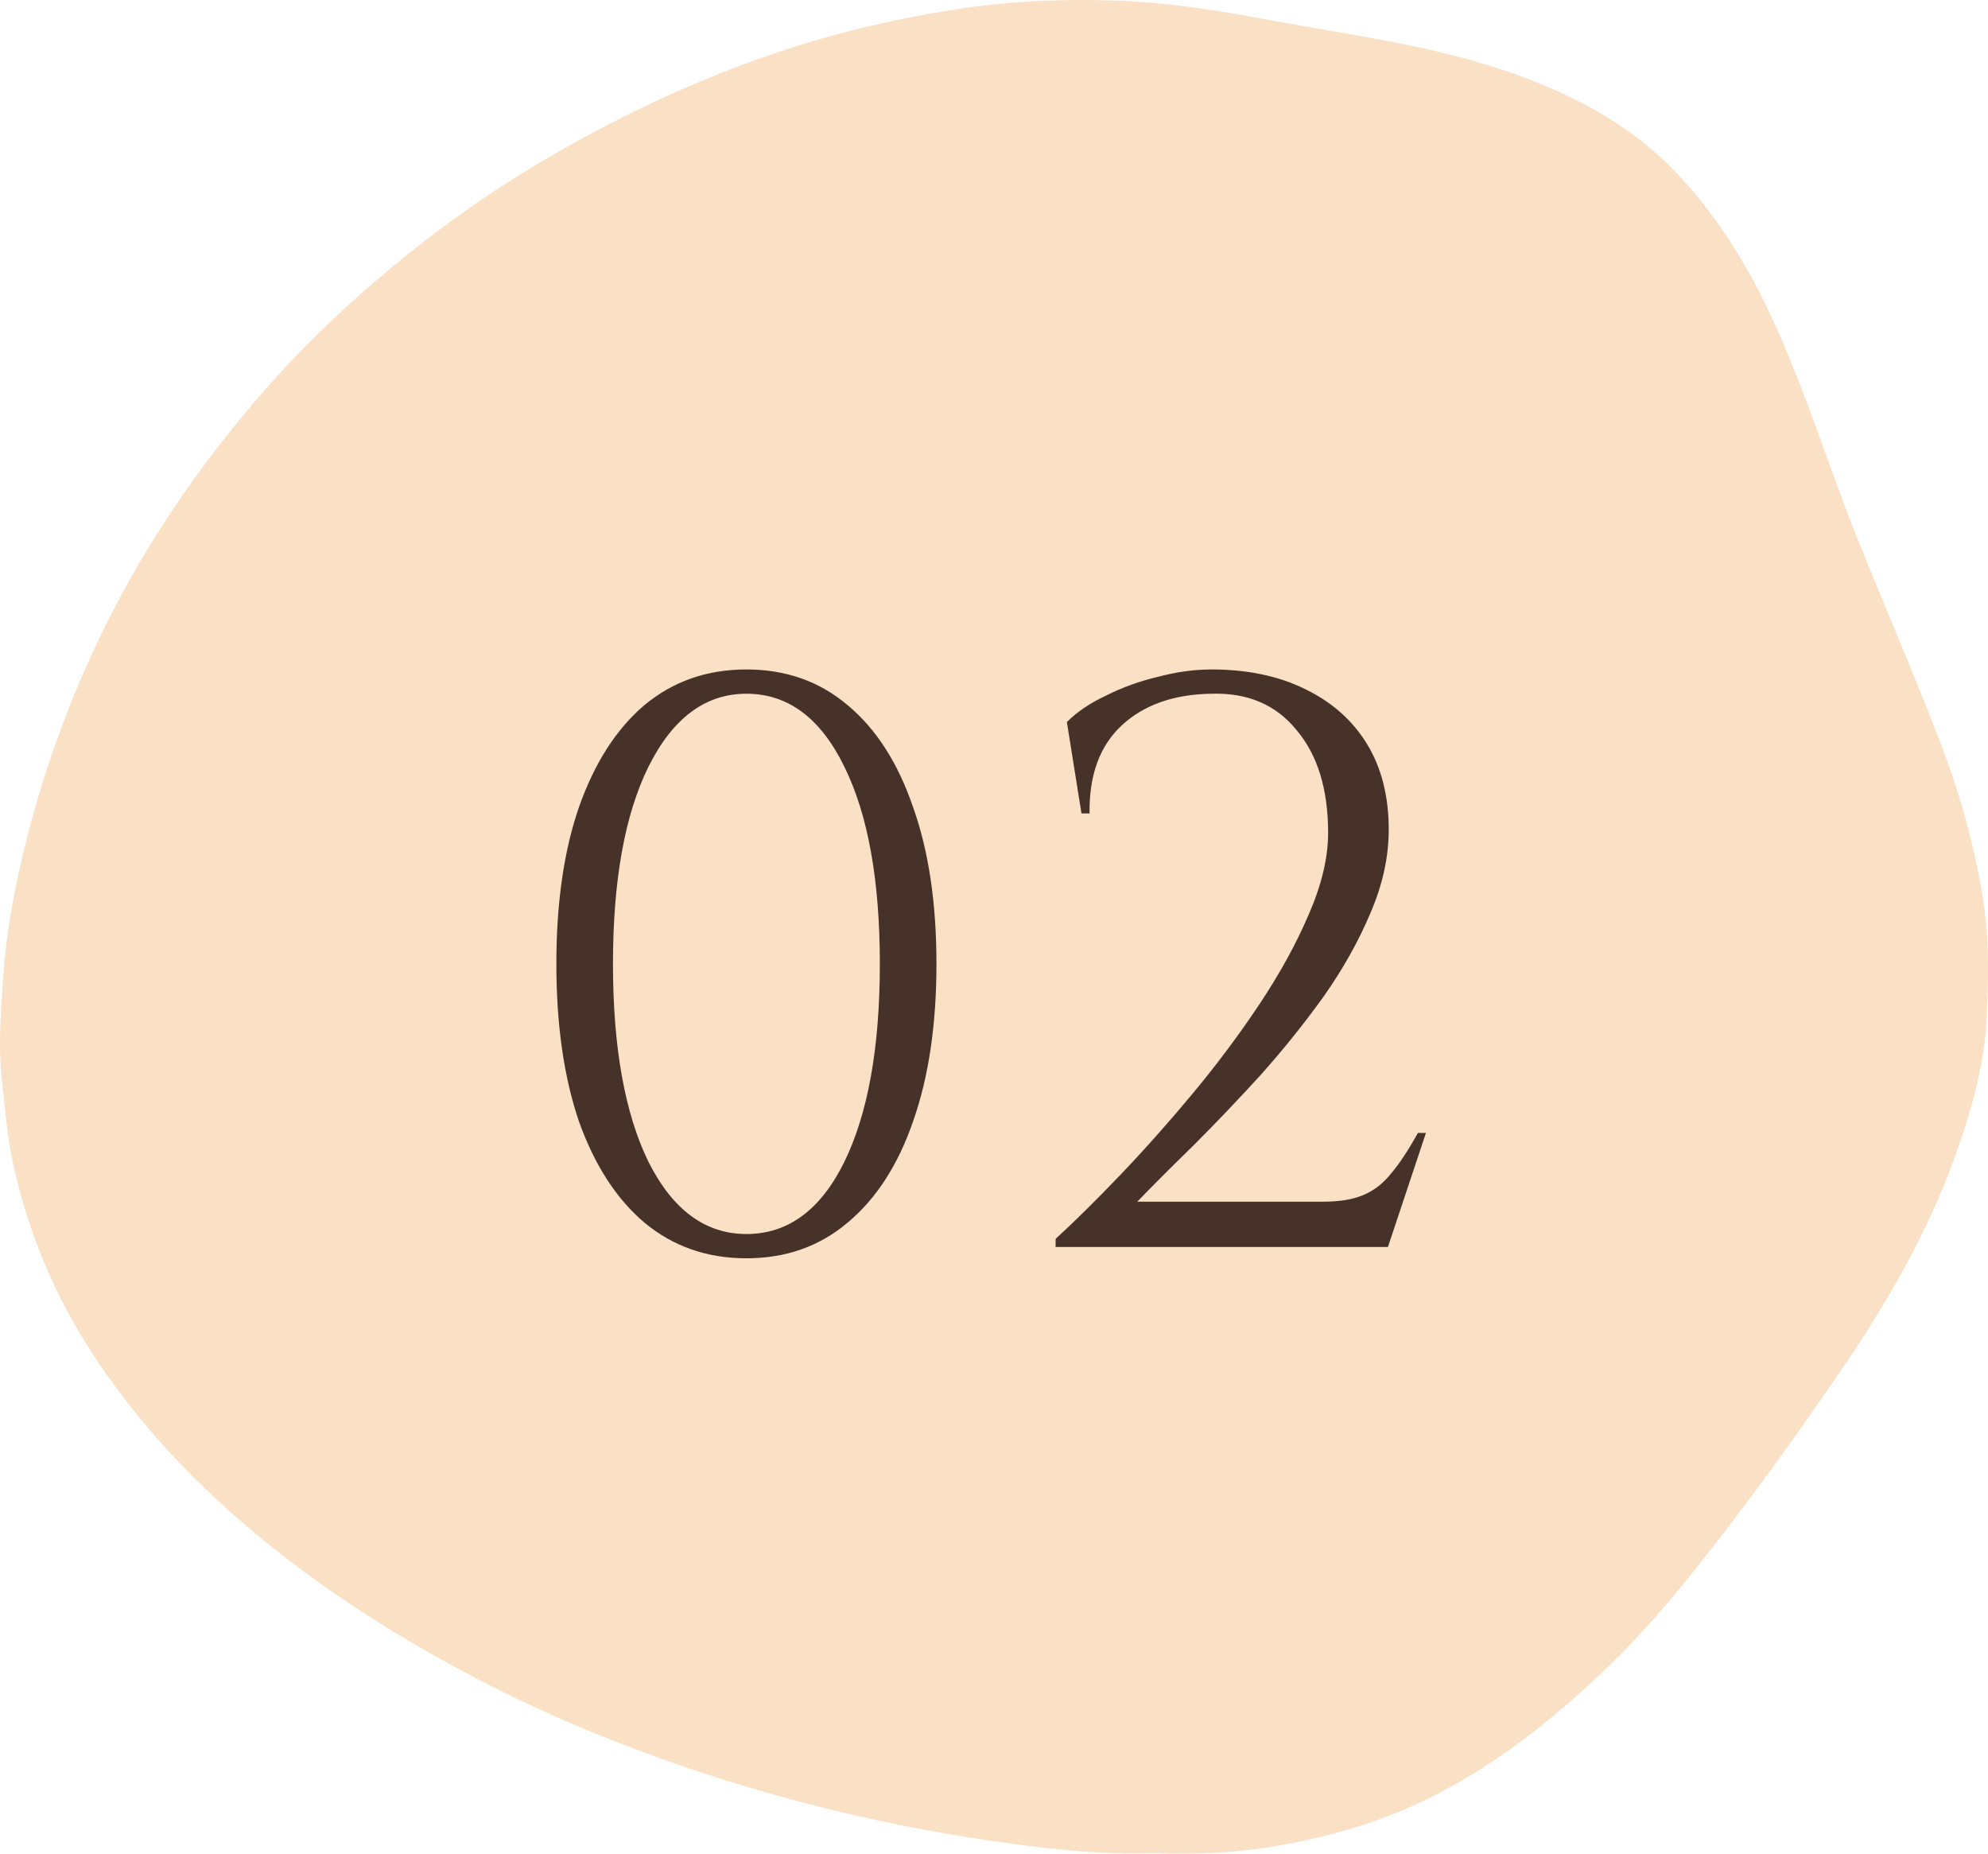 <svg xmlns="http://www.w3.org/2000/svg" width="59" height="55" viewBox="0 0 59 55" fill="none"><g clip-path="url(#clip0_1303_4073)"><path d="M34.262 54.984C32.531 55.041 30.855 54.836 29.173 54.585C26.006 54.107 22.912 53.34 19.891 52.278C17.792 51.542 15.753 50.666 13.785 49.616C11.553 48.425 9.433 47.054 7.49 45.426C5.678 43.908 4.071 42.189 2.765 40.196C1.615 38.442 0.825 36.534 0.381 34.488C0.203 33.674 0.147 32.832 0.054 32.002C-0.058 31.028 0.029 30.063 0.088 29.101C0.191 27.486 0.514 25.898 0.94 24.336C1.531 22.168 2.339 20.084 3.371 18.091C4.322 16.256 5.451 14.536 6.735 12.921C7.714 11.689 8.762 10.52 9.909 9.448C11.74 7.732 13.717 6.207 15.871 4.915C18.246 3.495 20.73 2.316 23.357 1.461C25.001 0.924 26.683 0.537 28.396 0.273C29.969 0.031 31.545 -0.038 33.124 0.019C34.548 0.069 35.963 0.276 37.368 0.54C38.748 0.798 40.135 1.012 41.512 1.282C43.178 1.609 44.813 2.055 46.367 2.772C47.664 3.369 48.836 4.145 49.815 5.195C50.947 6.408 51.82 7.801 52.529 9.306C53.558 11.494 54.251 13.813 55.153 16.051C55.955 18.041 56.806 20.011 57.578 22.01C58.165 23.532 58.6 25.1 58.858 26.722C59.042 27.878 59.014 29.035 58.961 30.186C58.896 31.584 58.513 32.936 58.041 34.259C57.226 36.541 56.032 38.615 54.677 40.602C53.303 42.616 51.876 44.596 50.359 46.504C49.548 47.522 48.699 48.513 47.763 49.418C46.094 51.03 44.294 52.463 42.189 53.463C40.8 54.12 39.336 54.528 37.828 54.783C36.64 54.984 35.44 55.025 34.269 54.987H34.262V54.984Z" fill="#FAE0C4"></path><path d="M22.152 19.864C23.32 19.864 24.32 20.216 25.152 20.92C26 21.624 26.648 22.632 27.096 23.944C27.56 25.24 27.792 26.792 27.792 28.6C27.792 30.408 27.56 31.968 27.096 33.28C26.648 34.576 26 35.576 25.152 36.28C24.32 36.984 23.32 37.336 22.152 37.336C20.984 37.336 19.976 36.984 19.128 36.28C18.296 35.576 17.648 34.576 17.184 33.28C16.736 31.968 16.512 30.408 16.512 28.6C16.512 26.792 16.736 25.24 17.184 23.944C17.648 22.632 18.296 21.624 19.128 20.92C19.976 20.216 20.984 19.864 22.152 19.864ZM22.152 20.584C20.936 20.584 19.968 21.304 19.248 22.744C18.544 24.168 18.192 26.12 18.192 28.6C18.192 31.08 18.544 33.04 19.248 34.48C19.968 35.904 20.936 36.616 22.152 36.616C23.384 36.616 24.352 35.904 25.056 34.48C25.76 33.04 26.112 31.08 26.112 28.6C26.112 26.12 25.76 24.168 25.056 22.744C24.352 21.304 23.384 20.584 22.152 20.584ZM32.096 24.136L31.663 21.424C31.968 21.12 32.359 20.856 32.84 20.632C33.319 20.392 33.831 20.208 34.376 20.08C34.919 19.936 35.447 19.864 35.959 19.864C37.016 19.864 37.935 20.056 38.719 20.44C39.52 20.824 40.136 21.368 40.568 22.072C40.999 22.776 41.215 23.624 41.215 24.616C41.215 25.432 41.032 26.264 40.663 27.112C40.312 27.944 39.847 28.768 39.272 29.584C38.696 30.384 38.072 31.16 37.4 31.912C36.727 32.648 36.072 33.336 35.431 33.976C34.791 34.6 34.231 35.16 33.752 35.656H39.272C39.752 35.656 40.144 35.592 40.447 35.464C40.767 35.336 41.047 35.12 41.288 34.816C41.544 34.512 41.807 34.112 42.08 33.616H42.319L41.191 37H31.328V36.76C31.887 36.248 32.52 35.624 33.224 34.888C33.944 34.136 34.663 33.328 35.383 32.464C36.103 31.6 36.767 30.712 37.376 29.8C37.983 28.888 38.471 28 38.84 27.136C39.224 26.256 39.416 25.448 39.416 24.712C39.416 23.416 39.103 22.4 38.48 21.664C37.871 20.912 37.032 20.552 35.959 20.584C34.84 20.6 33.952 20.912 33.295 21.52C32.639 22.128 32.319 23 32.336 24.136H32.096Z" fill="#473229"></path></g><defs><clipPath id="clip0_1303_4073"><rect width="59" height="55" fill="white"></rect></clipPath></defs></svg>